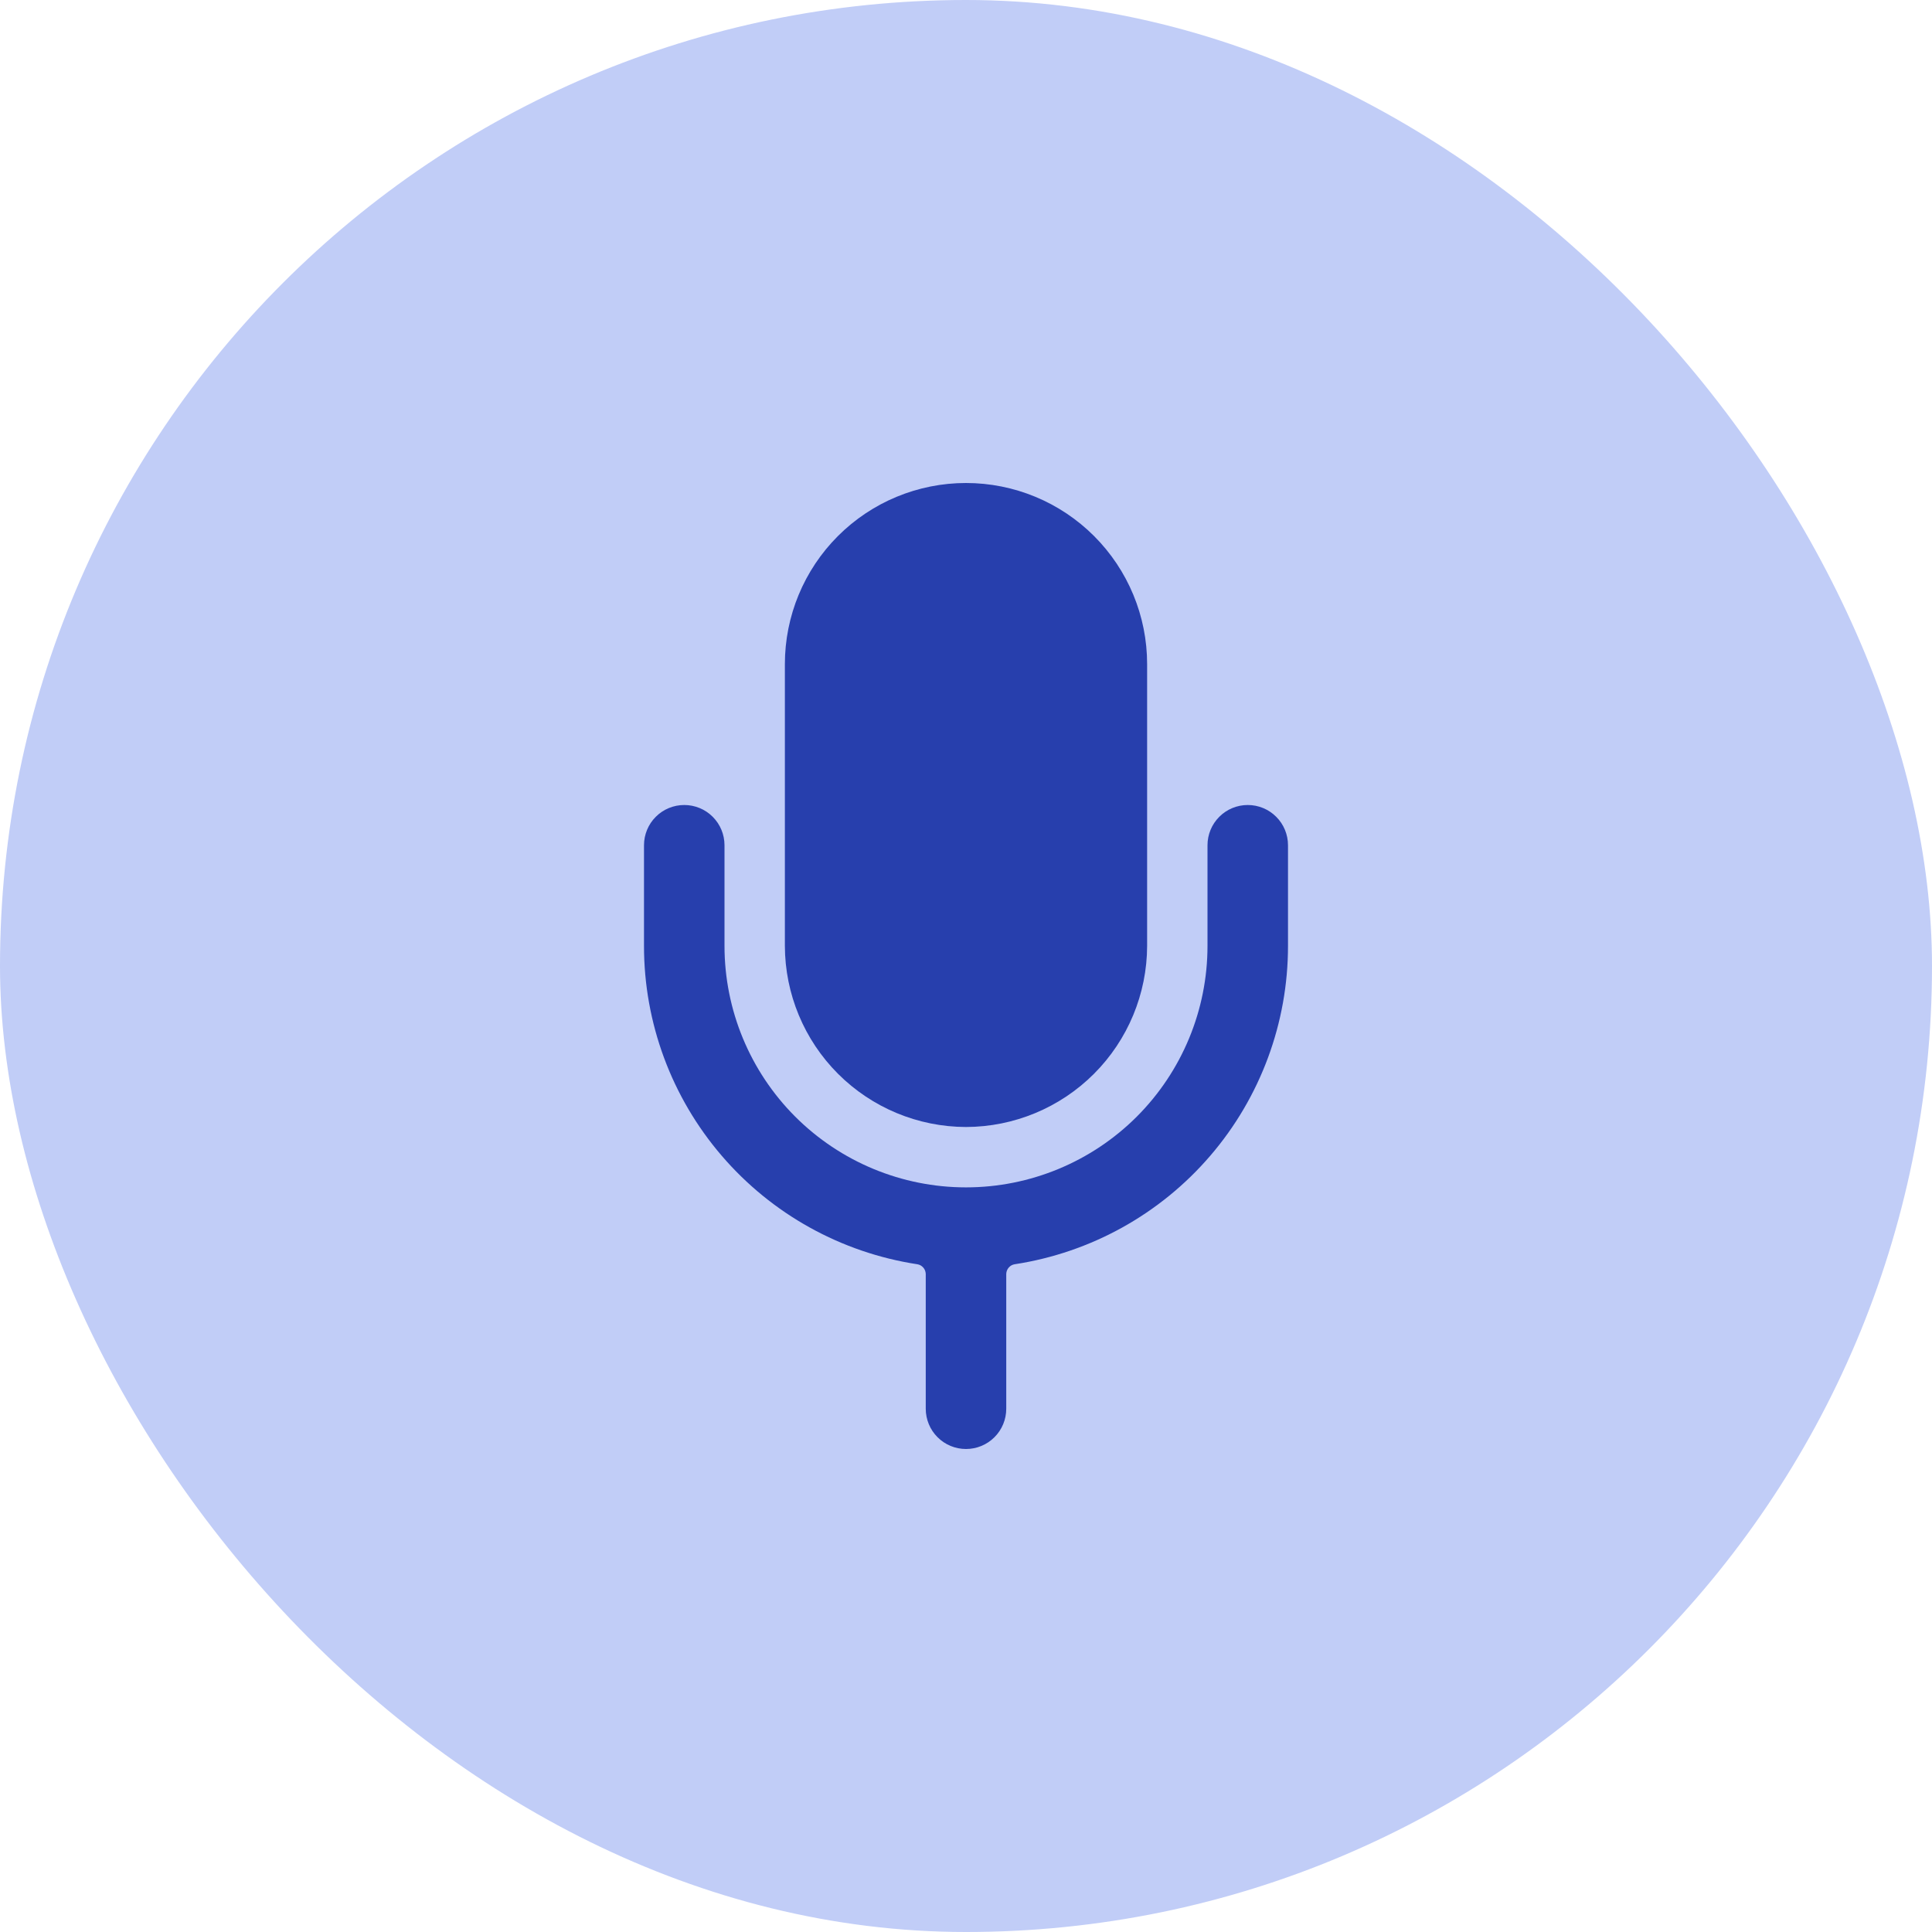 <svg width="48" height="48" viewBox="0 0 48 48" fill="none" xmlns="http://www.w3.org/2000/svg">
<rect width="48" height="48" rx="24" fill="#C1CDF7"/>
<path d="M24 28C25.193 27.997 26.336 27.522 27.179 26.679C28.022 25.836 28.497 24.693 28.5 23.5V16.5C28.5 15.306 28.026 14.162 27.182 13.318C26.338 12.474 25.194 12 24 12C22.806 12 21.662 12.474 20.818 13.318C19.974 14.162 19.5 15.306 19.5 16.5V23.5C19.503 24.693 19.978 25.836 20.821 26.679C21.664 27.522 22.807 27.997 24 28Z" fill="#273FAD"/>
<path d="M31 20C30.735 20 30.48 20.105 30.293 20.293C30.105 20.48 30 20.735 30 21V23.5C30 25.091 29.368 26.617 28.243 27.743C27.117 28.868 25.591 29.5 24 29.5C22.409 29.5 20.883 28.868 19.757 27.743C18.632 26.617 18 25.091 18 23.5V21C18 20.735 17.895 20.48 17.707 20.293C17.52 20.105 17.265 20 17 20C16.735 20 16.48 20.105 16.293 20.293C16.105 20.48 16 20.735 16 21V23.5C15.999 25.412 16.684 27.262 17.93 28.713C19.175 30.164 20.9 31.121 22.79 31.41C22.848 31.419 22.9 31.448 22.938 31.492C22.977 31.536 22.998 31.592 23 31.65V35C23 35.265 23.105 35.52 23.293 35.707C23.48 35.895 23.735 36 24 36C24.265 36 24.52 35.895 24.707 35.707C24.895 35.52 25 35.265 25 35V31.65C25.002 31.592 25.023 31.536 25.062 31.492C25.1 31.448 25.152 31.419 25.21 31.41C27.1 31.121 28.825 30.164 30.07 28.713C31.316 27.262 32.001 25.412 32 23.5V21C32 20.735 31.895 20.48 31.707 20.293C31.52 20.105 31.265 20 31 20Z" fill="#273FAD"/>
</svg>
